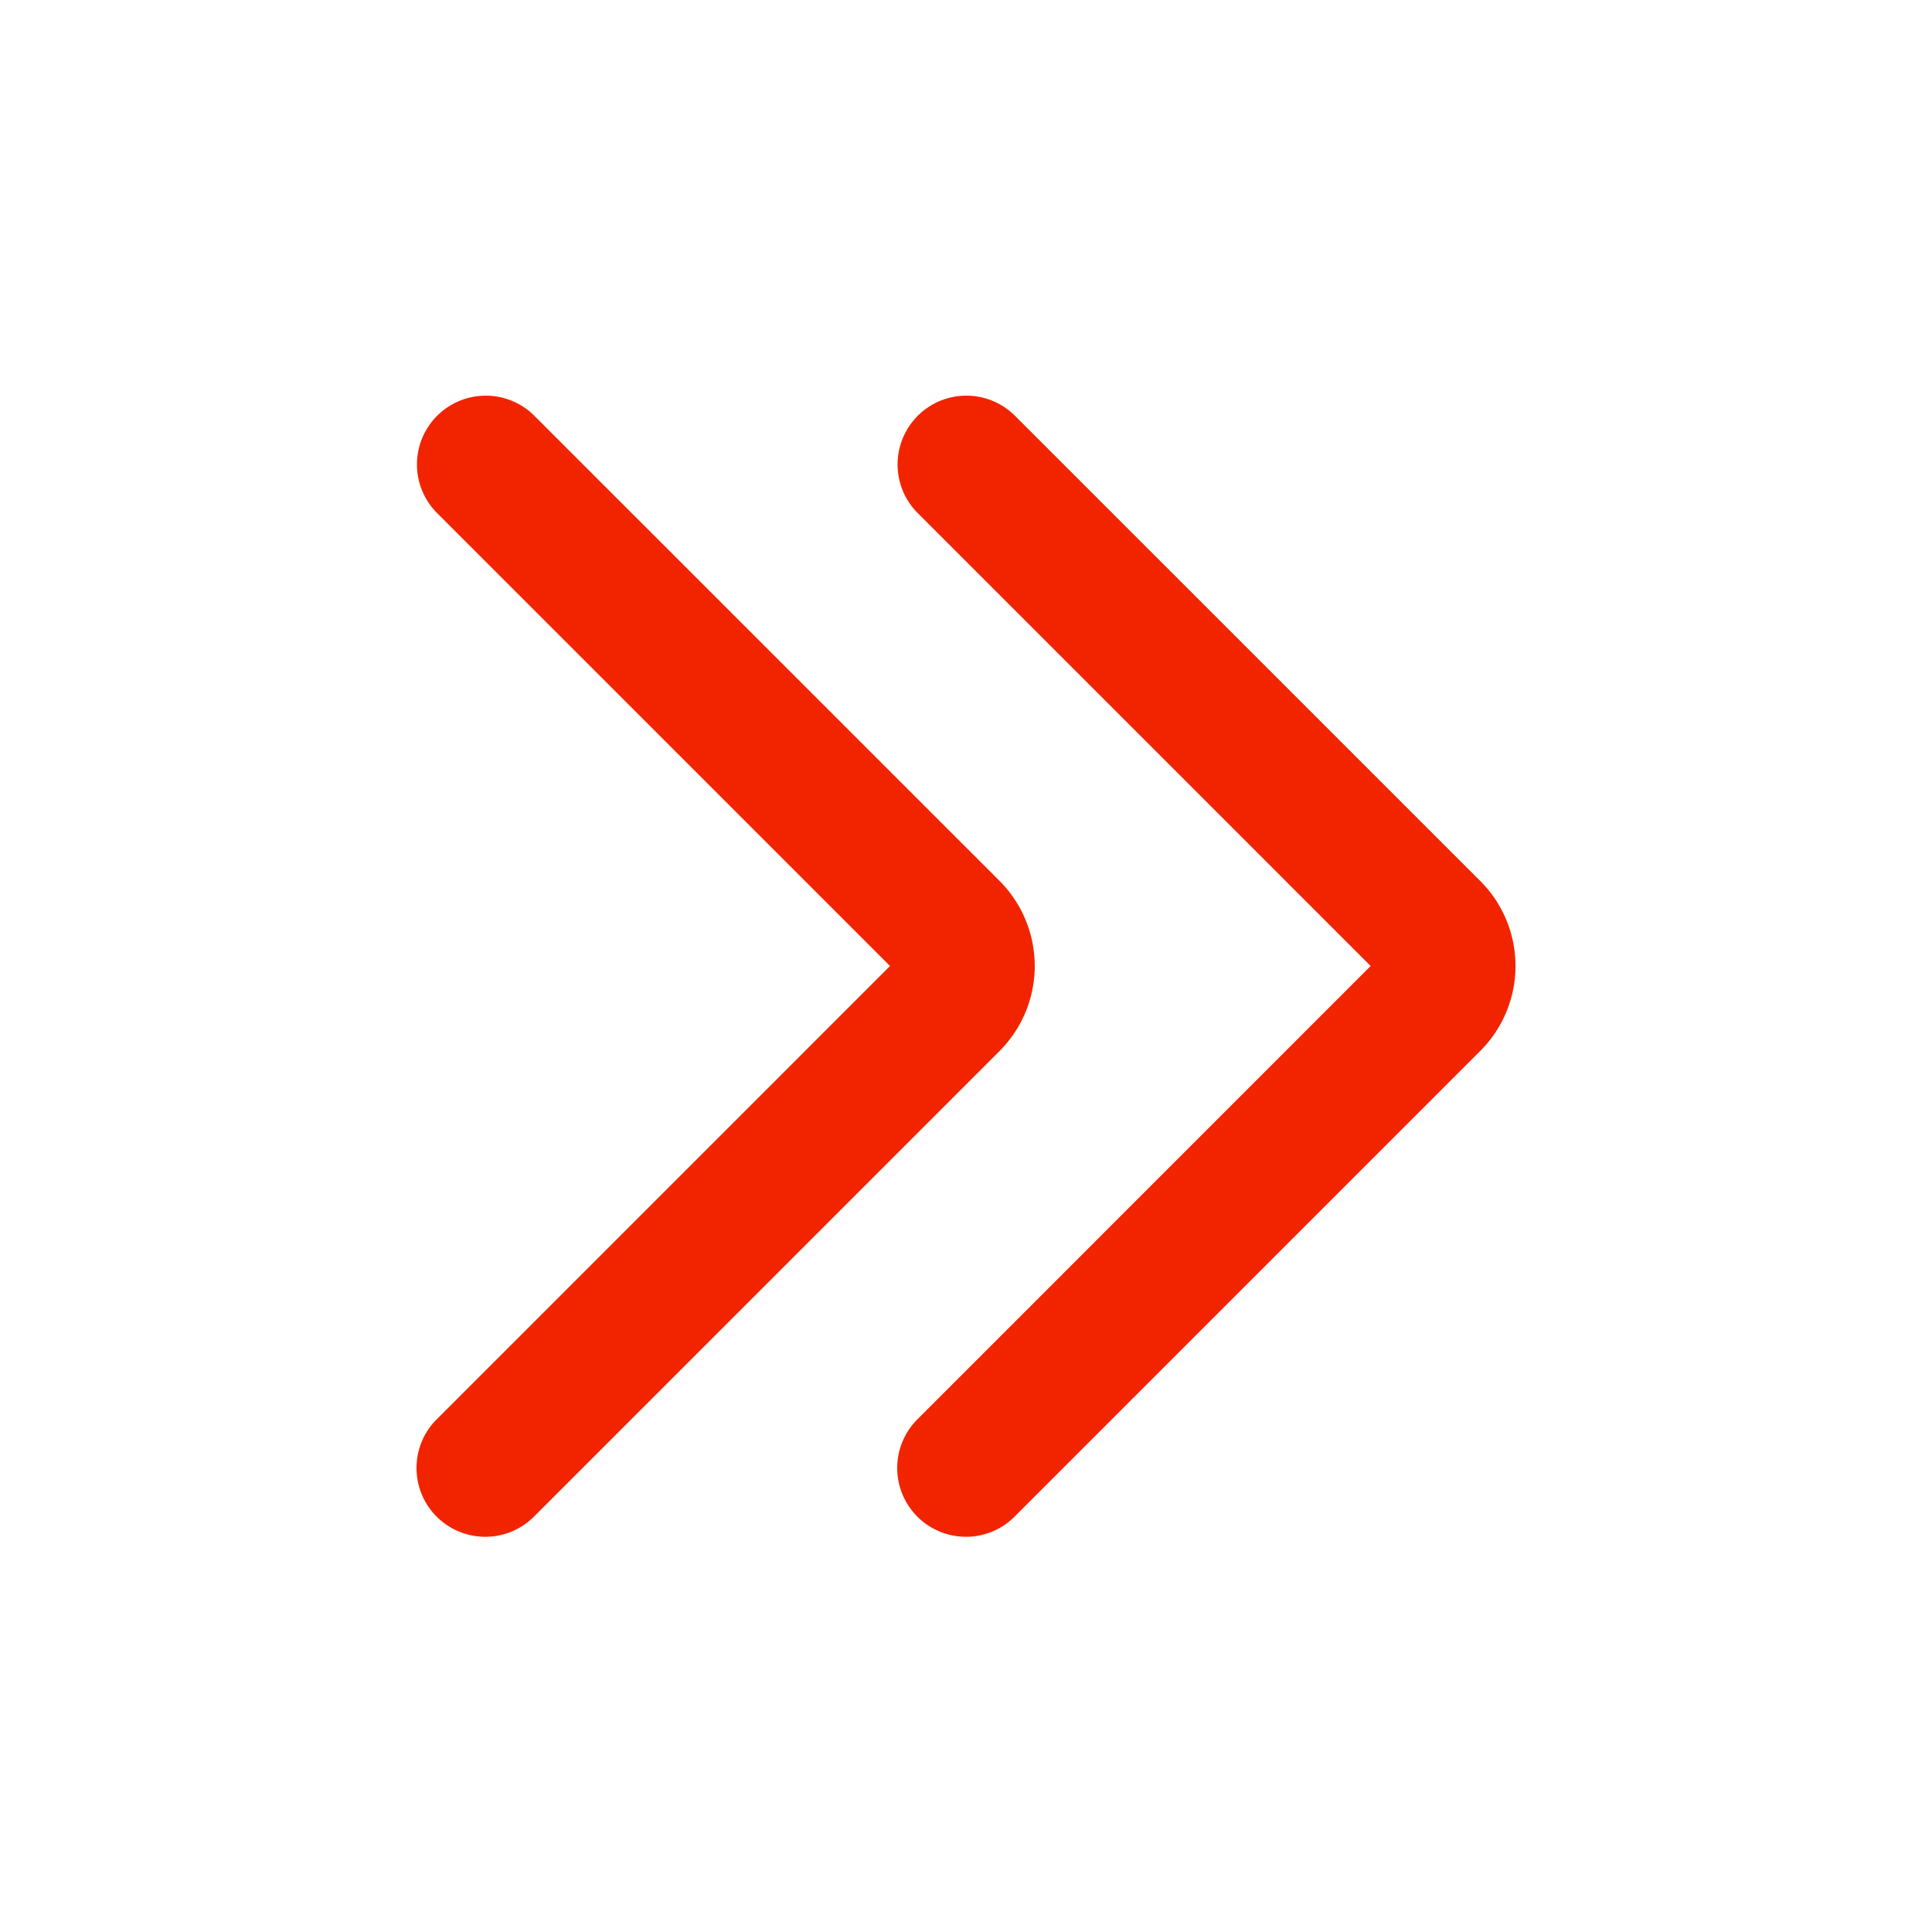 <svg t="1668765143011" class="icon icon-gengduo" viewBox="0 0 1024 1024" version="1.1" xmlns="http://www.w3.org/2000/svg" p-id="3084" width="200" height="200"><path d="M257.22 814.53a36.46 36.46 0 0 1-25.78-62.24L471.73 512 231.44 271.71A36.46 36.46 0 0 1 283 220.15l246.77 246.73a63.83 63.83 0 0 1 0 90.2L283 803.85a36.35 36.35 0 0 1-25.78 10.68z" fill="#f22400" p-id="3085"></path><path d="M512 814.53a36.46 36.46 0 0 1-25.78-62.24L726.47 512 486.18 271.71a36.46 36.46 0 0 1 51.56-51.56l246.77 246.73a63.66 63.66 0 0 1 0 90.2L537.75 803.85A36.35 36.35 0 0 1 512 814.53z" fill="#f22400" p-id="3086"></path></svg>
